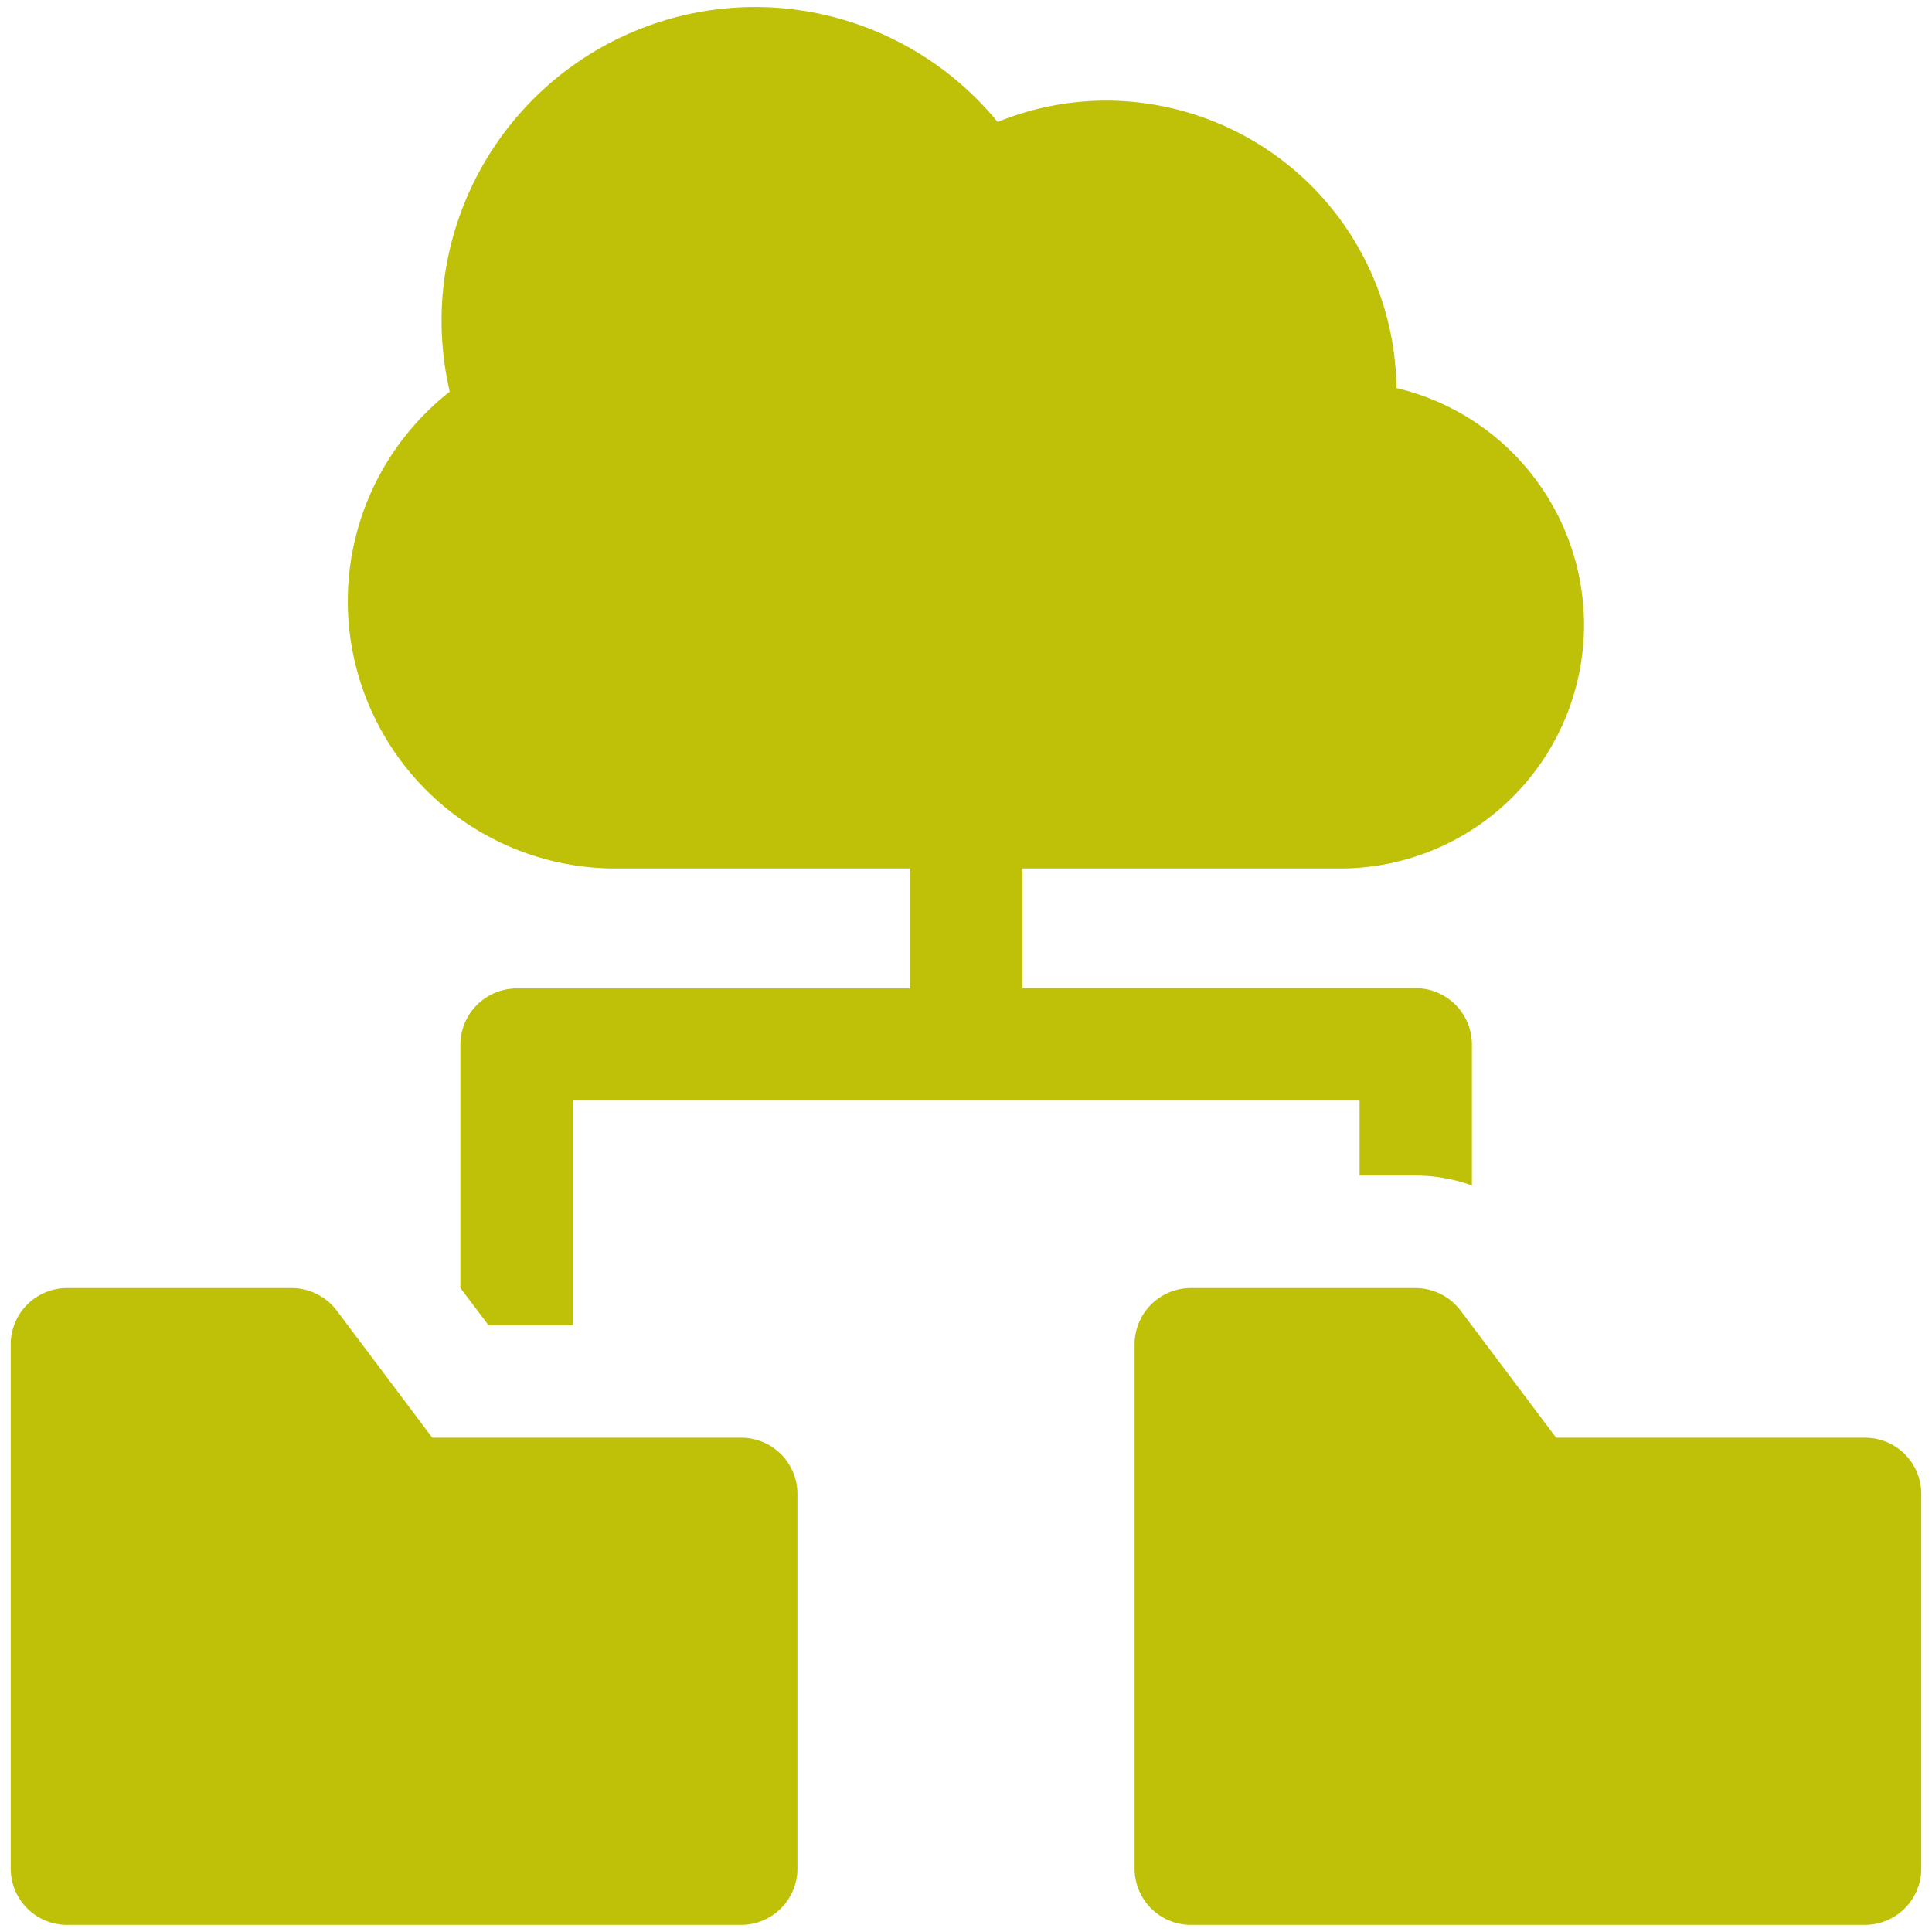 <svg xmlns="http://www.w3.org/2000/svg" xmlns:xlink="http://www.w3.org/1999/xlink" width="21.26" height="21.26" viewBox="0 0 21.26 21.26"><defs><clipPath id="a"><path d="M1.417,0h21.26V-21.26H1.417Z" fill="#bfc108"/></clipPath><clipPath id="b"><rect width="65535" height="65535" transform="translate(-32768 -32767)" fill="#bfc108"/></clipPath></defs><g transform="translate(-1.417 21.26)" clip-path="url(#a)"><g style="isolation:isolate"><g clip-path="url(#b)"><g transform="translate(8.184 -11.703)"><path d="M0,0H3.246V1.32H-1.082a.621.621,0,0,0-.619.619V4.616l.31.411h.927V2.554H8.194v.825h.618a1.824,1.824,0,0,1,.618.109V1.936a.62.62,0,0,0-.618-.619H4.483V0h3.5a2.684,2.684,0,0,0,2.681-2.681A2.682,2.682,0,0,0,8.6-5.287,3.2,3.2,0,0,0,5.411-8.45a3.156,3.156,0,0,0-1.2.235A3.453,3.453,0,0,0,1.546-9.48,3.453,3.453,0,0,0-1.908-6.029a3.474,3.474,0,0,0,.09.782A2.932,2.932,0,0,0-2.94-2.937,2.946,2.946,0,0,0,0,0" fill="#bfc108"/></g><g transform="translate(21.941 -5.439)"><path d="M0,0H-3.4L-4.452-1.4a.625.625,0,0,0-.495-.247H-7.421a.62.62,0,0,0-.618.618V4.743a.62.62,0,0,0,.618.618H0a.62.62,0,0,0,.618-.618V.618A.618.618,0,0,0,0,0" fill="#bfc108"/></g><g transform="translate(9.574 -5.439)"><path d="M0,0H-3.4L-4.452-1.4a.625.625,0,0,0-.495-.247H-7.421a.62.62,0,0,0-.618.618V4.743a.62.62,0,0,0,.618.618H0a.62.62,0,0,0,.618-.618V.618A.618.618,0,0,0,0,0" fill="#bfc108"/></g></g></g></g></svg>